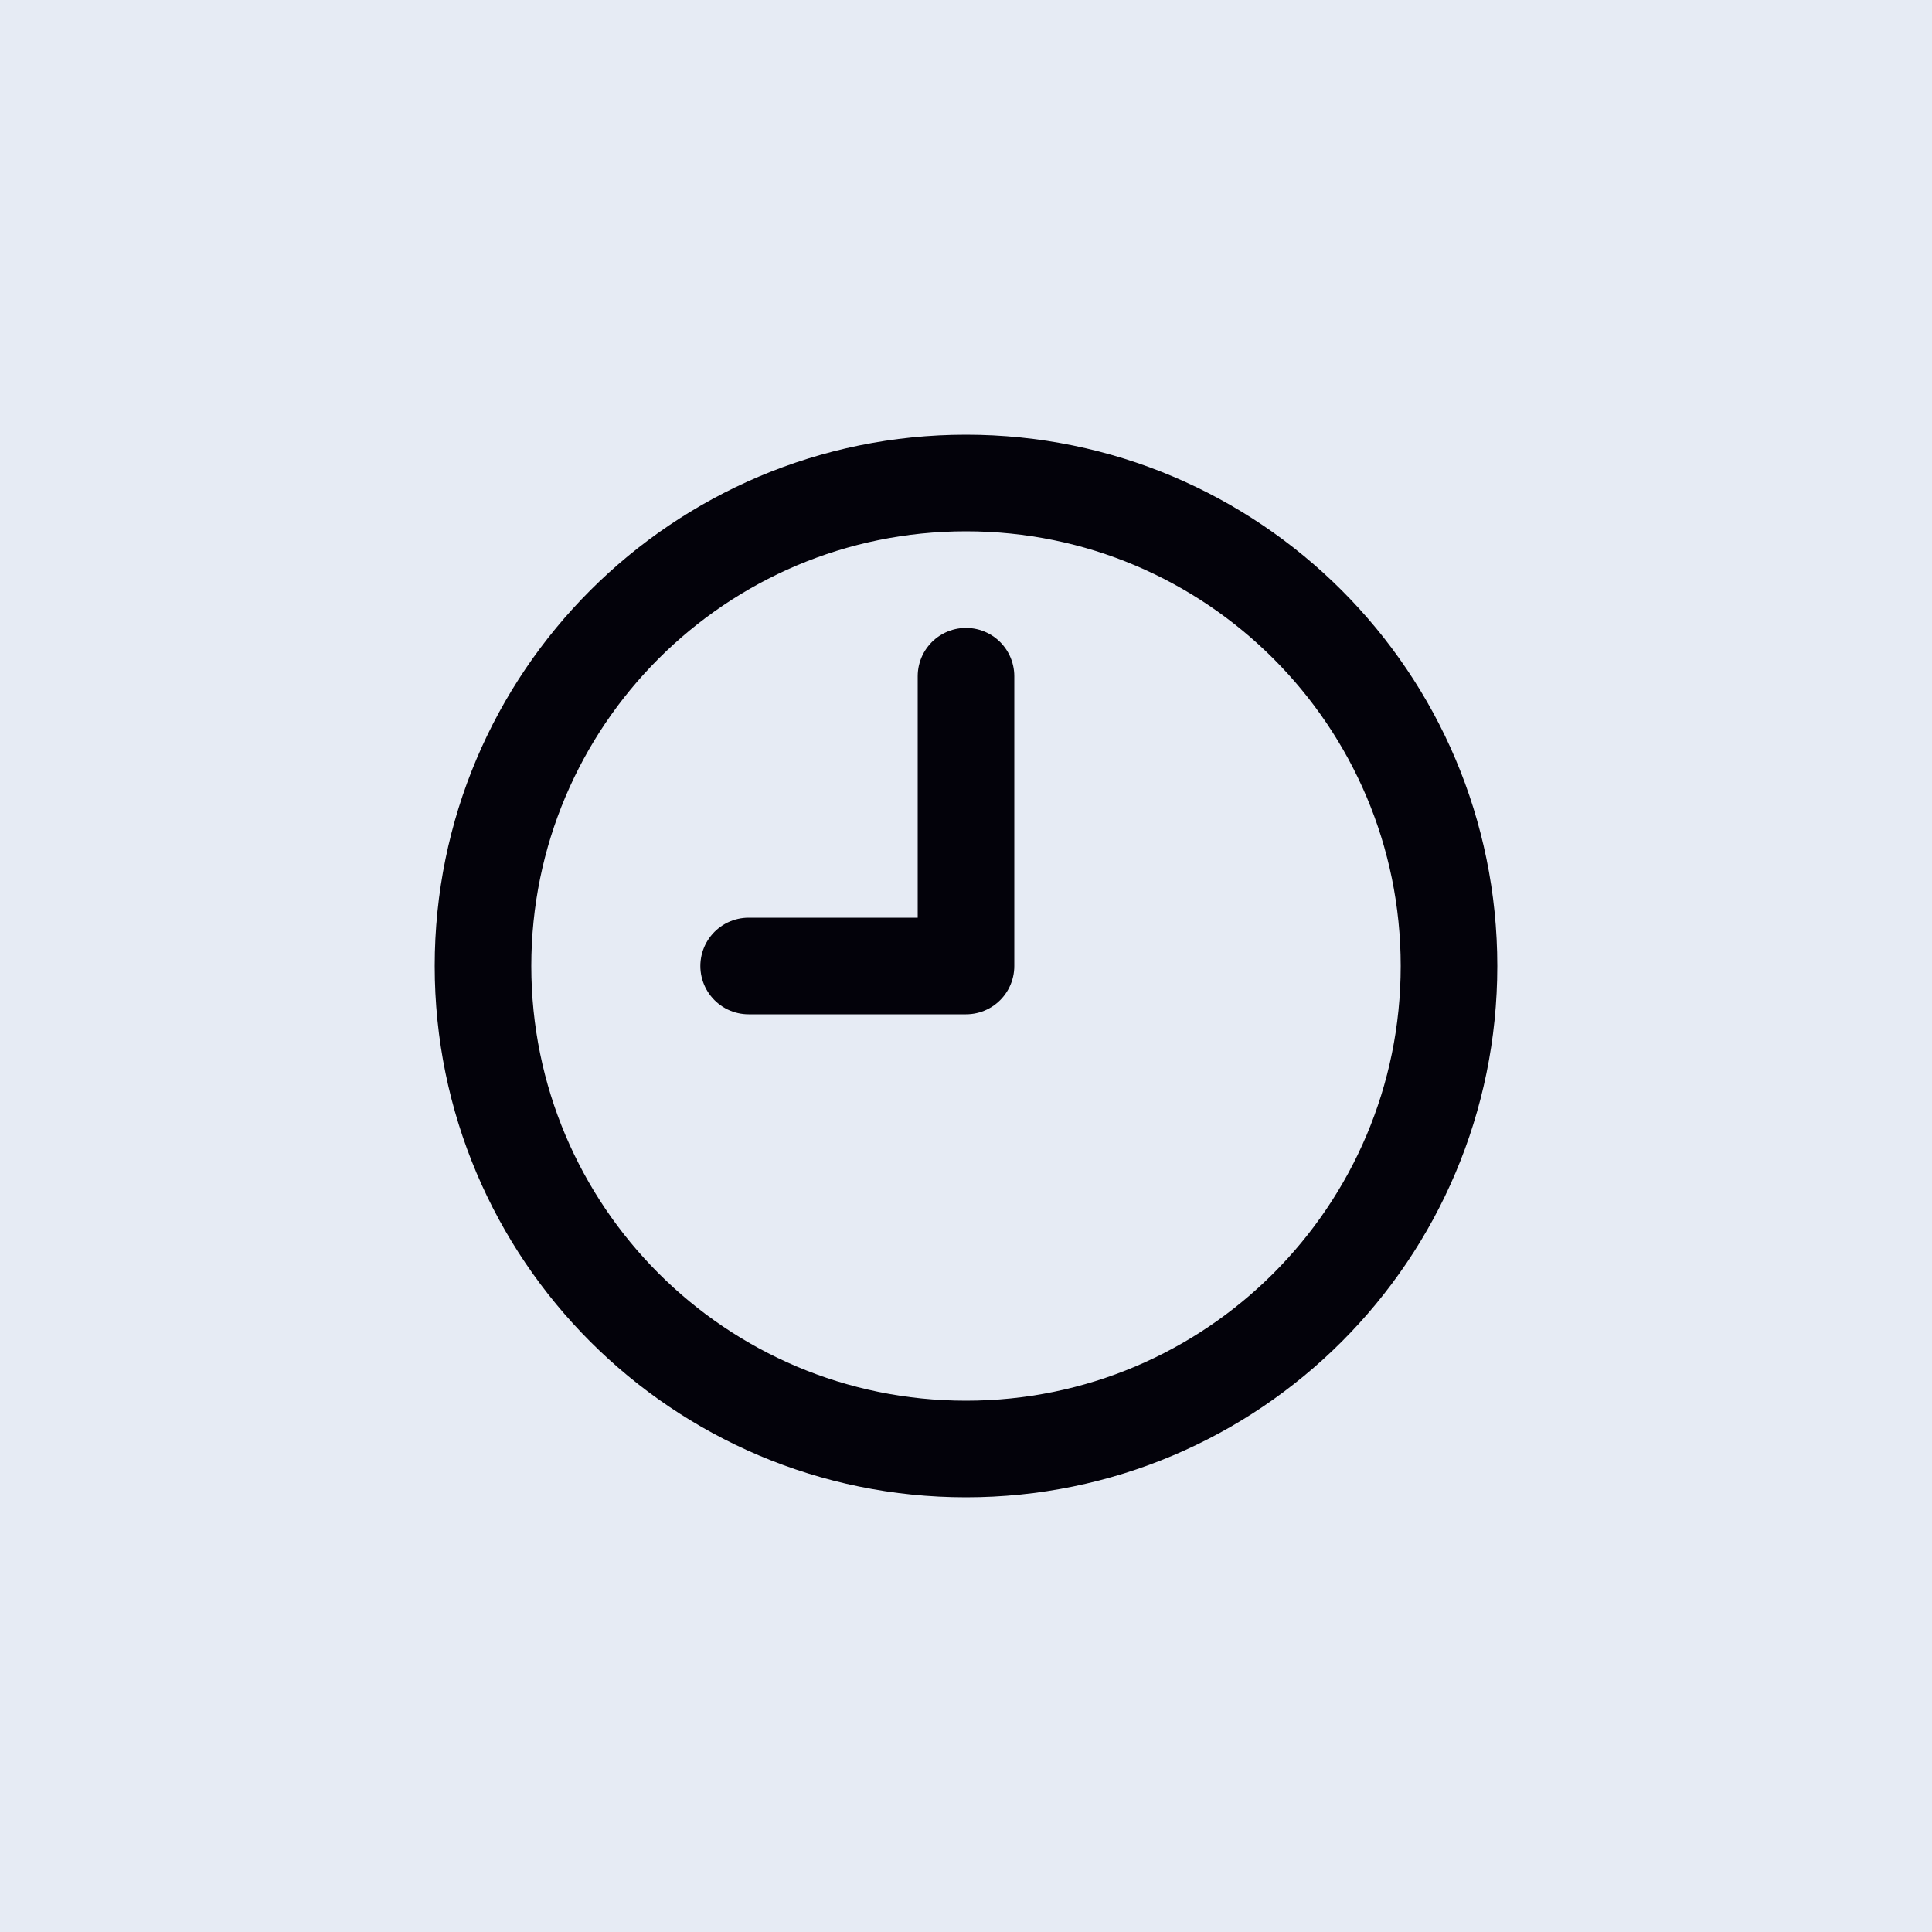 <svg xmlns="http://www.w3.org/2000/svg" width="40" height="40" viewBox="0 0 40 40" fill="none"><rect width="40" height="40" fill="#E6EBF4"></rect><path d="M20 30C25.523 30 30 25.523 30 20C30 14.477 25.523 10 20 10C14.477 10 10 14.477 10 20C10 25.523 14.477 30 20 30Z" stroke="#03020A" stroke-width="2" stroke-linecap="round" stroke-linejoin="round"></path><path d="M20 14V20H15.5" stroke="#03020A" stroke-width="2" stroke-linecap="round" stroke-linejoin="round"></path></svg>